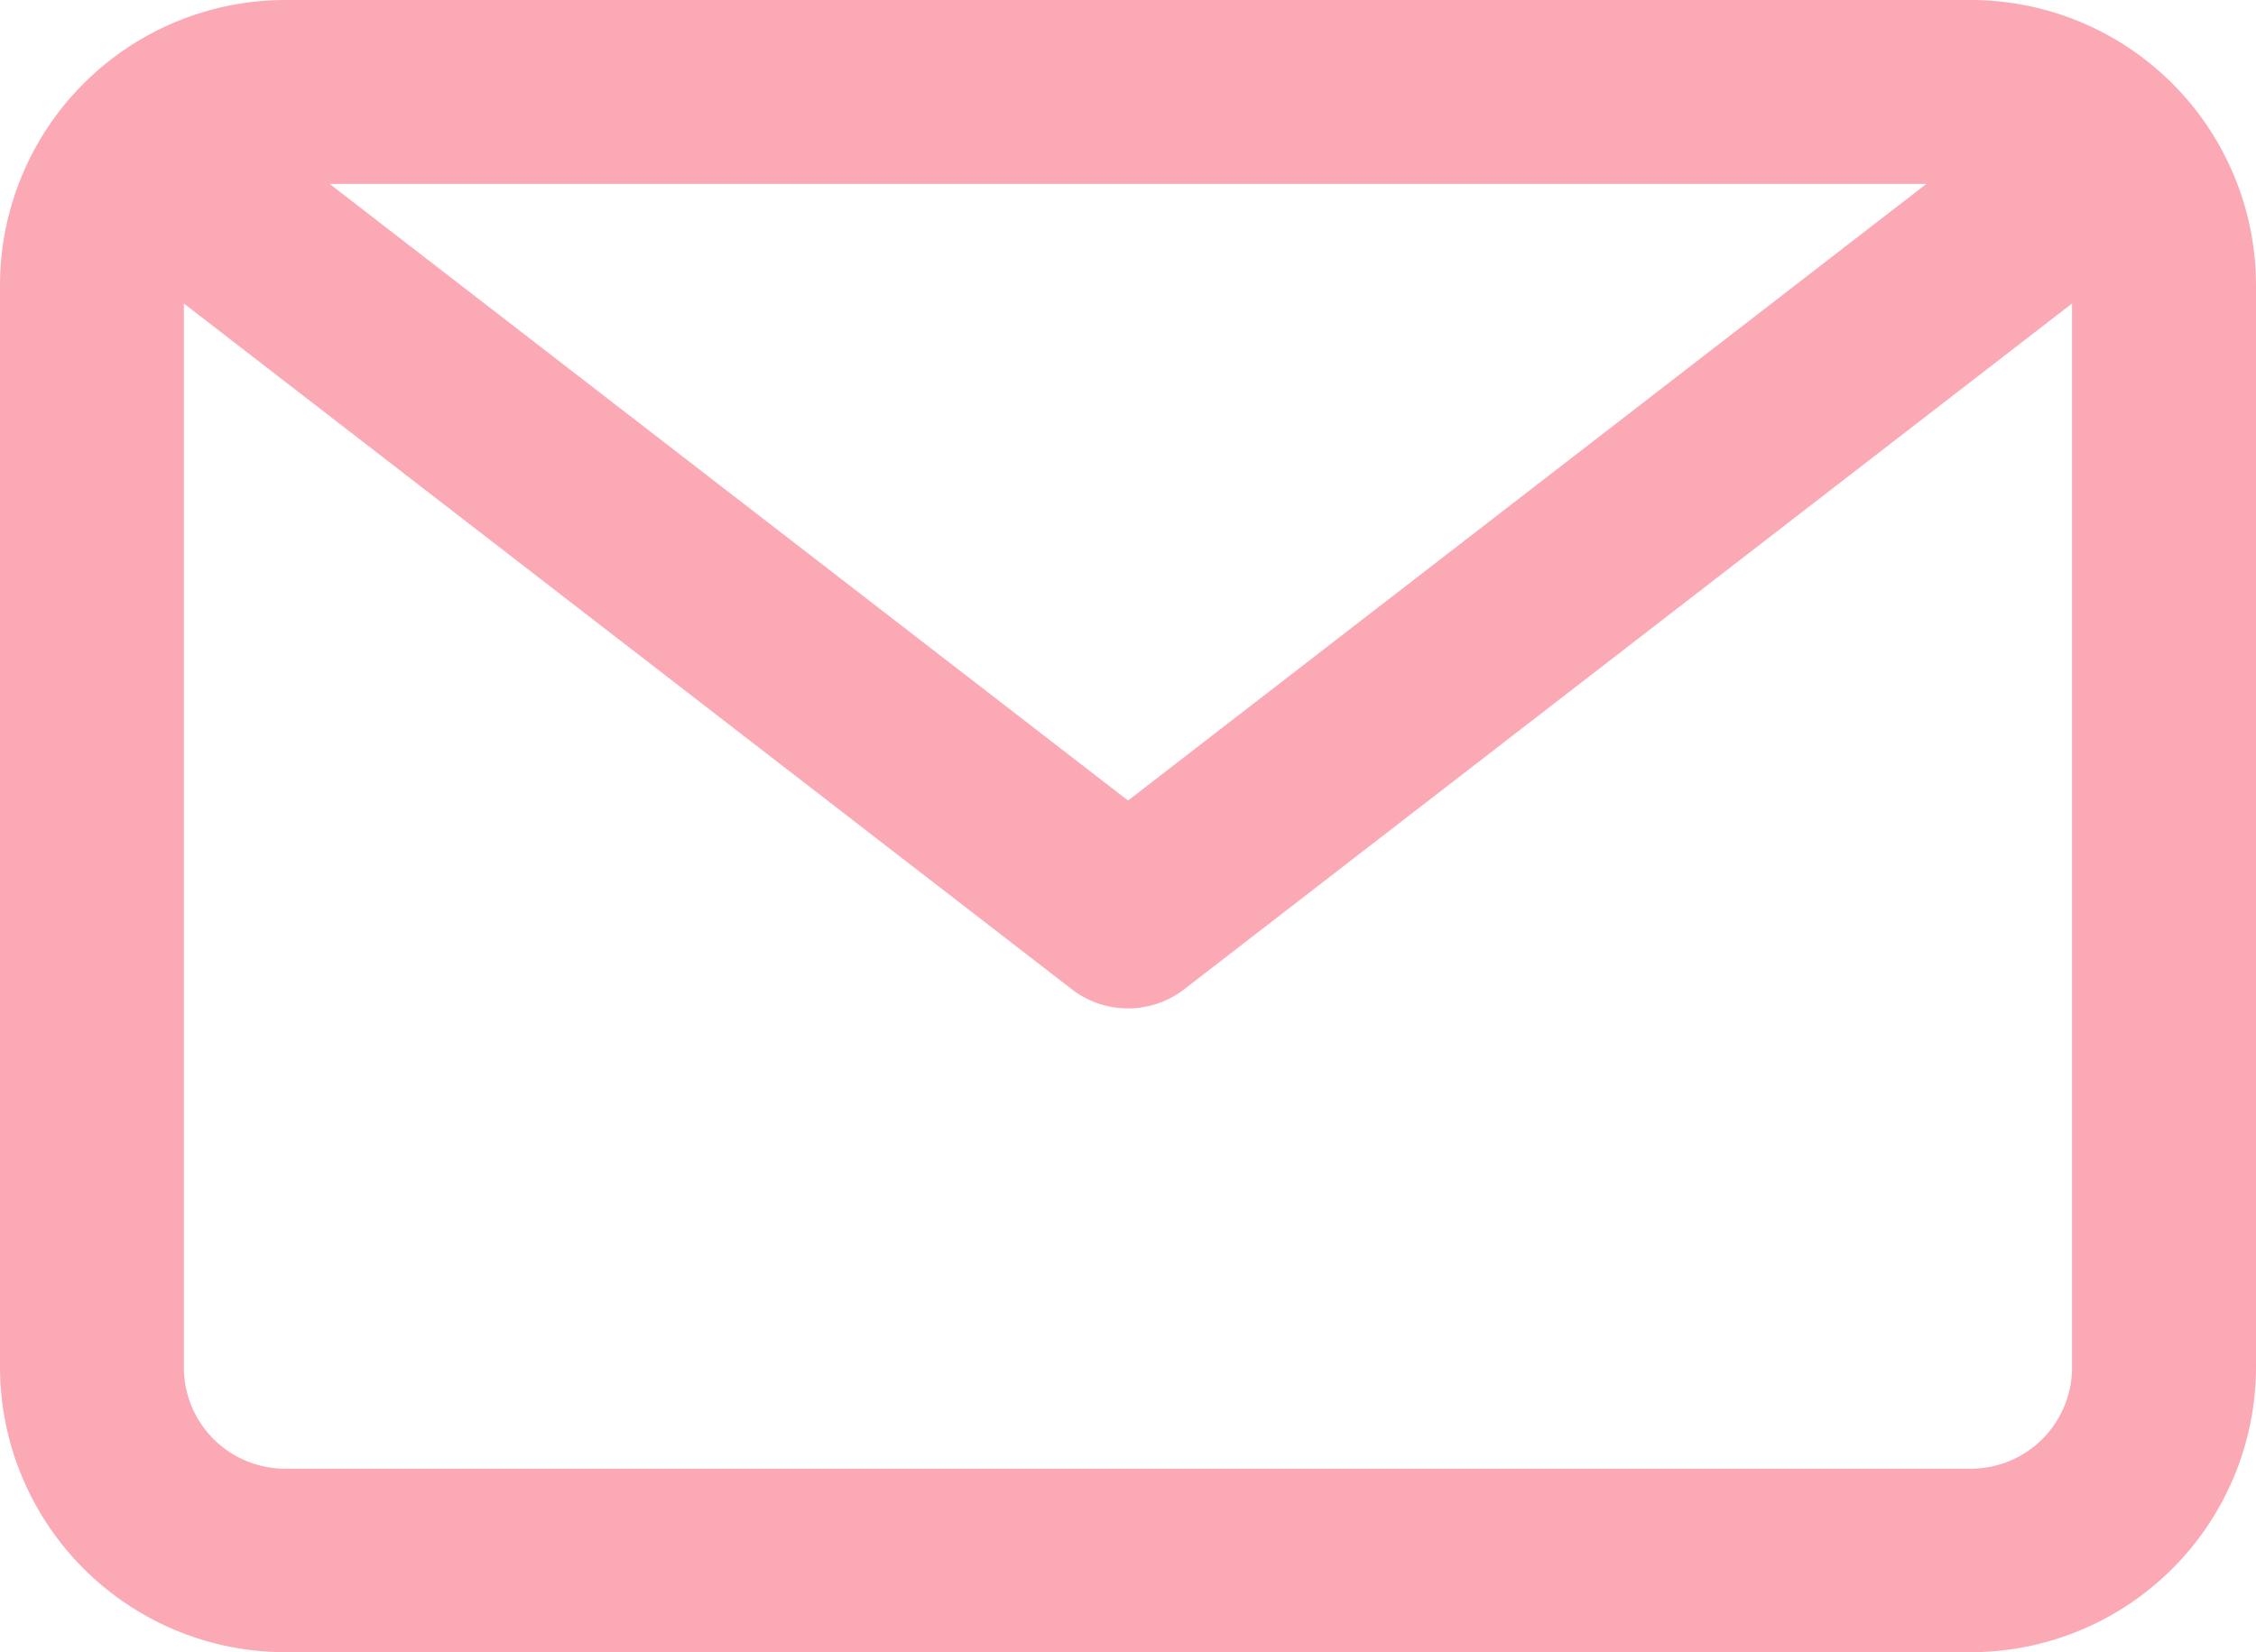 <svg xmlns="http://www.w3.org/2000/svg" width="25.939" height="19" viewBox="0 0 25.939 19">
  <g id="icon_email" transform="translate(0 -24.61)">
    <path id="パス_2" data-name="パス 2" d="M22.661,24.61H3.278A3.282,3.282,0,0,0,0,27.888V40.332A3.282,3.282,0,0,0,3.278,43.61H22.661a3.282,3.282,0,0,0,3.278-3.278V27.888A3.282,3.282,0,0,0,22.661,24.61Zm-.512,2.115-9.179,7.091L3.79,26.725ZM22.661,41.5H3.278a1.165,1.165,0,0,1-1.164-1.164V28.1l10.209,7.886a1.058,1.058,0,0,0,1.293,0L23.824,28.1v12.23A1.165,1.165,0,0,1,22.661,41.5Z" transform="translate(0 0)" fill="#fba9b5"/>
  </g>
</svg>
